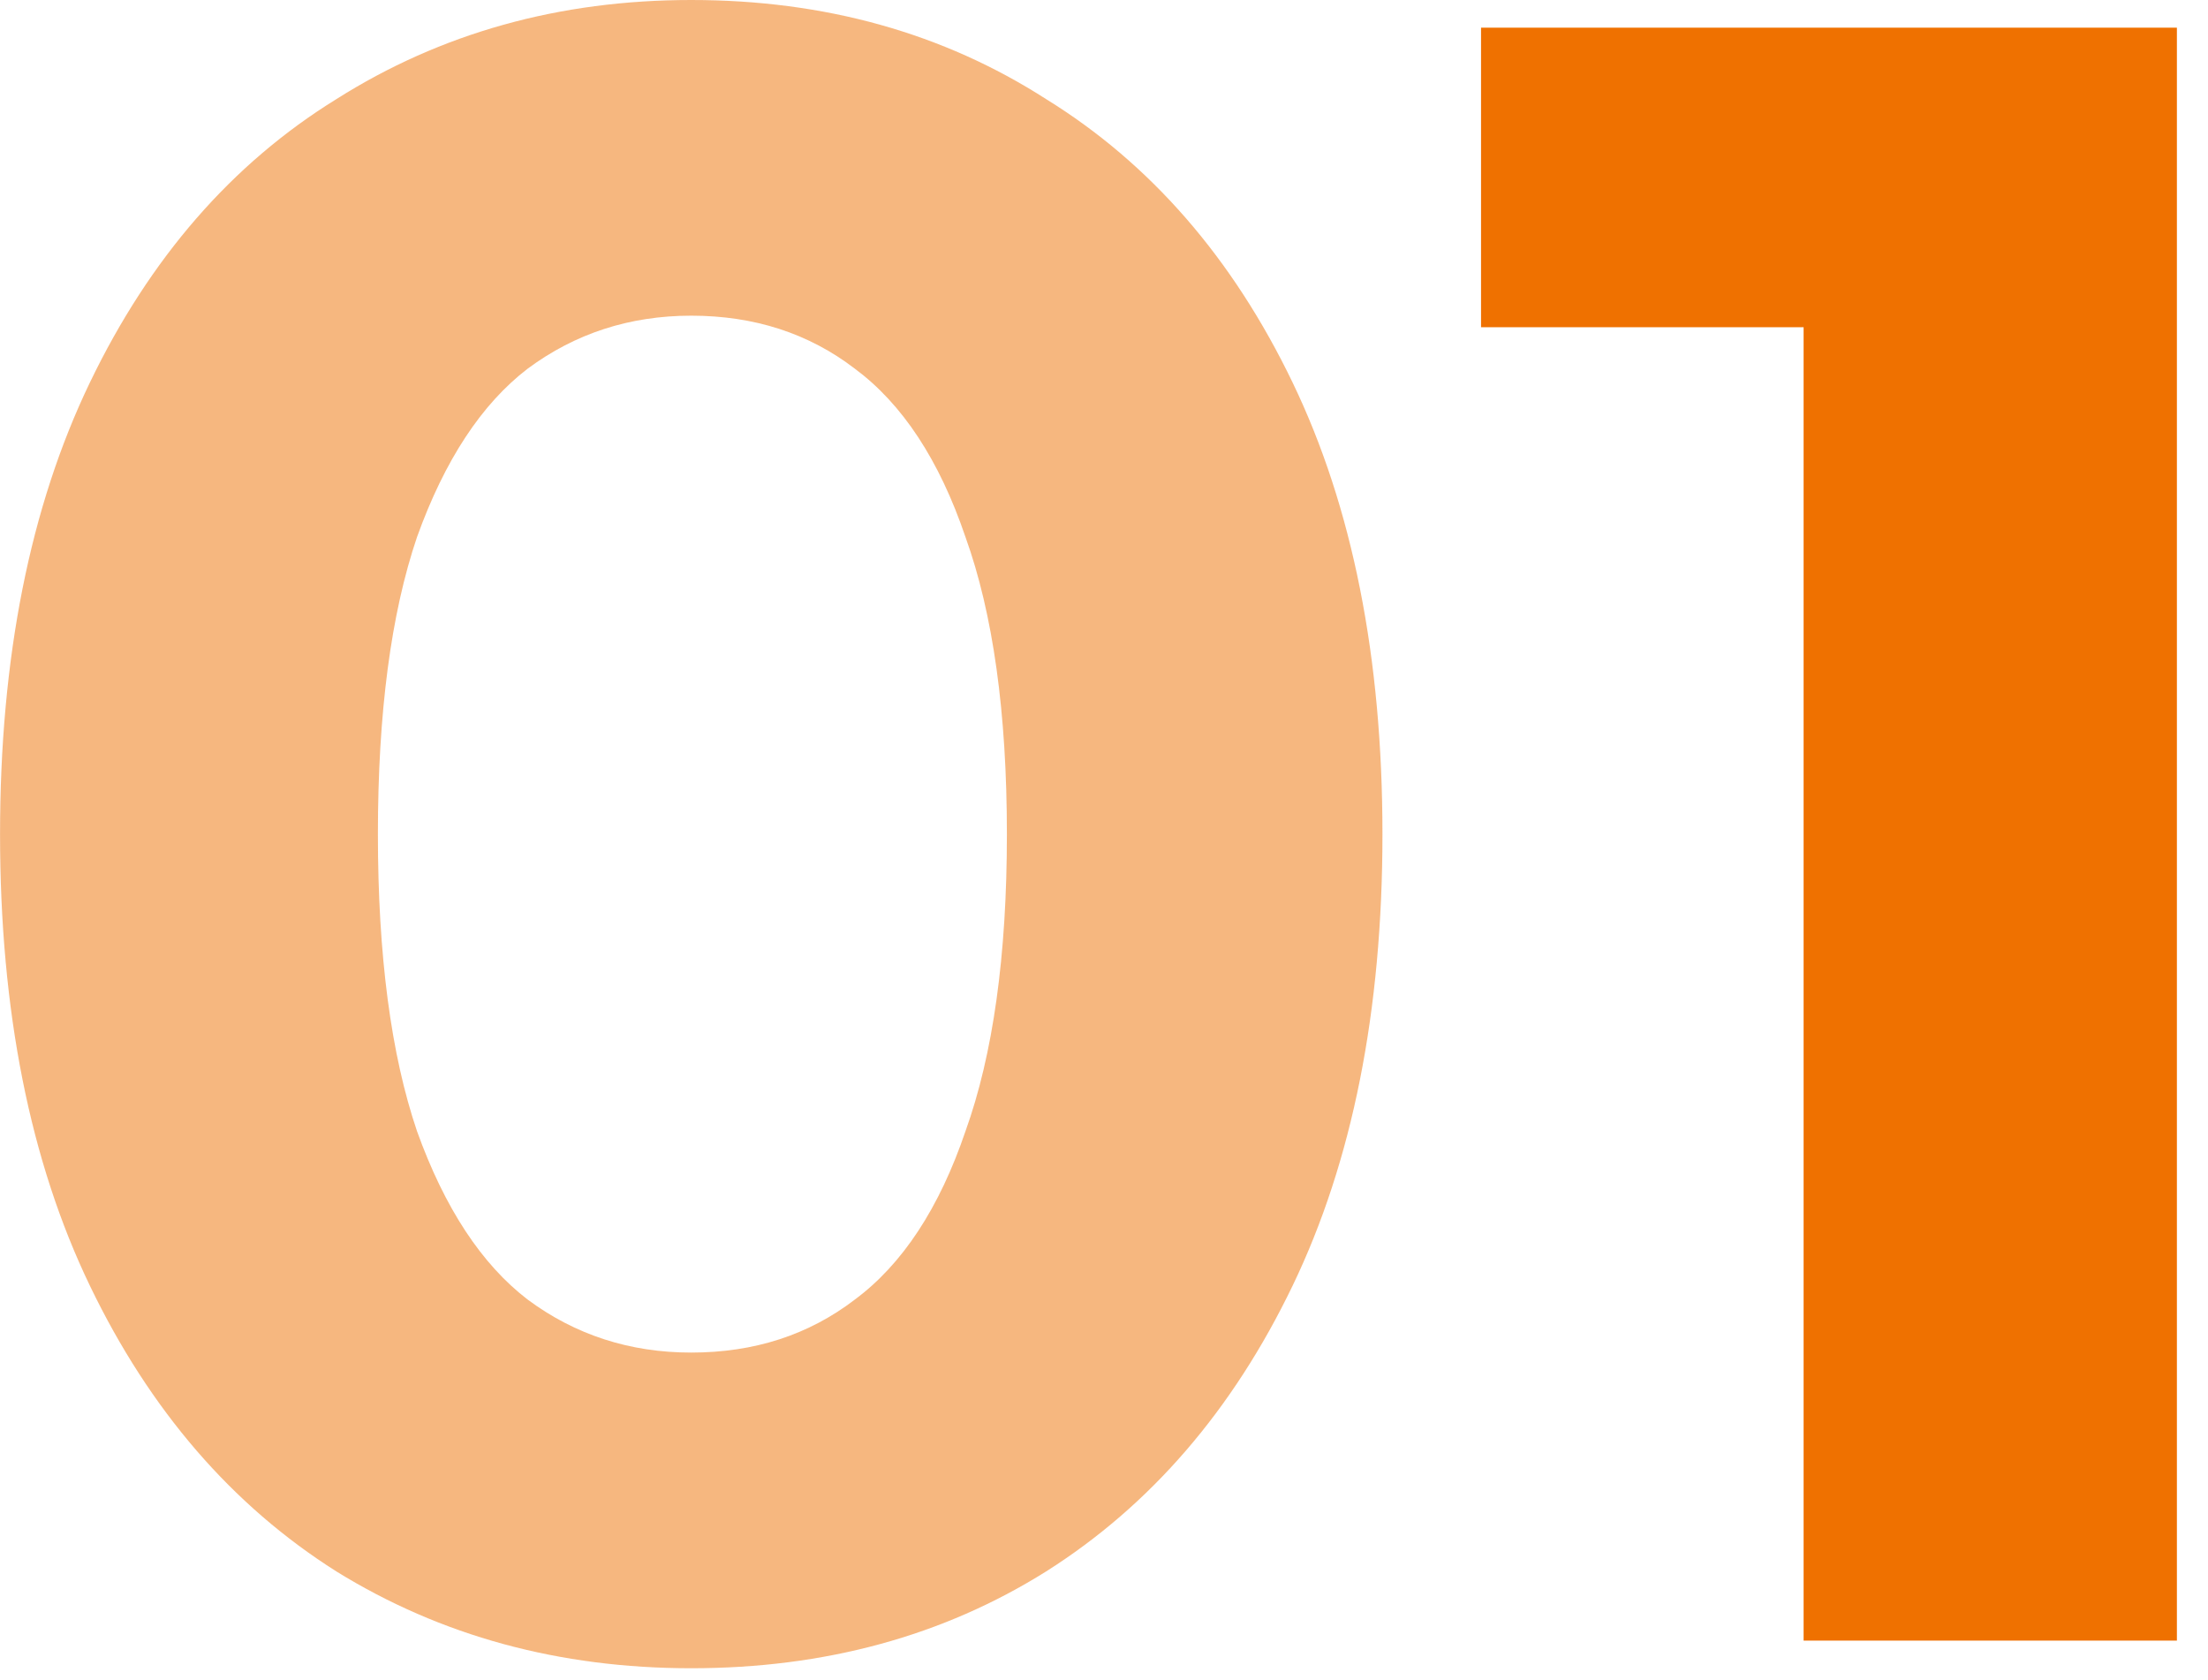 <svg width="46" height="35" viewBox="0 0 46 35" fill="none" xmlns="http://www.w3.org/2000/svg">
<path d="M14.401 34.752C11.649 34.752 9.185 34.08 7.009 32.736C4.833 31.36 3.121 29.376 1.873 26.784C0.625 24.192 0.001 21.056 0.001 17.376C0.001 13.696 0.625 10.56 1.873 7.968C3.121 5.376 4.833 3.408 7.009 2.064C9.185 0.688 11.649 2.47955e-05 14.401 2.47955e-05C17.185 2.47955e-05 19.649 0.688 21.793 2.064C23.969 3.408 25.681 5.376 26.929 7.968C28.177 10.56 28.801 13.696 28.801 17.376C28.801 21.056 28.177 24.192 26.929 26.784C25.681 29.376 23.969 31.36 21.793 32.736C19.649 34.08 17.185 34.752 14.401 34.752ZM14.401 28.176C15.713 28.176 16.849 27.808 17.809 27.072C18.801 26.336 19.569 25.168 20.113 23.568C20.689 21.968 20.977 19.904 20.977 17.376C20.977 14.848 20.689 12.784 20.113 11.184C19.569 9.584 18.801 8.416 17.809 7.68C16.849 6.944 15.713 6.576 14.401 6.576C13.121 6.576 11.985 6.944 10.993 7.68C10.033 8.416 9.265 9.584 8.689 11.184C8.145 12.784 7.873 14.848 7.873 17.376C7.873 19.904 8.145 21.968 8.689 23.568C9.265 25.168 10.033 26.336 10.993 27.072C11.985 27.808 13.121 28.176 14.401 28.176Z" fill="#EF7100" fill-opacity="0.5"/>
<path d="M37.575 34.176V3.456L40.935 6.816H30.855V0.576H45.352V34.176H37.575Z" fill="#EF7100"/>
</svg>
